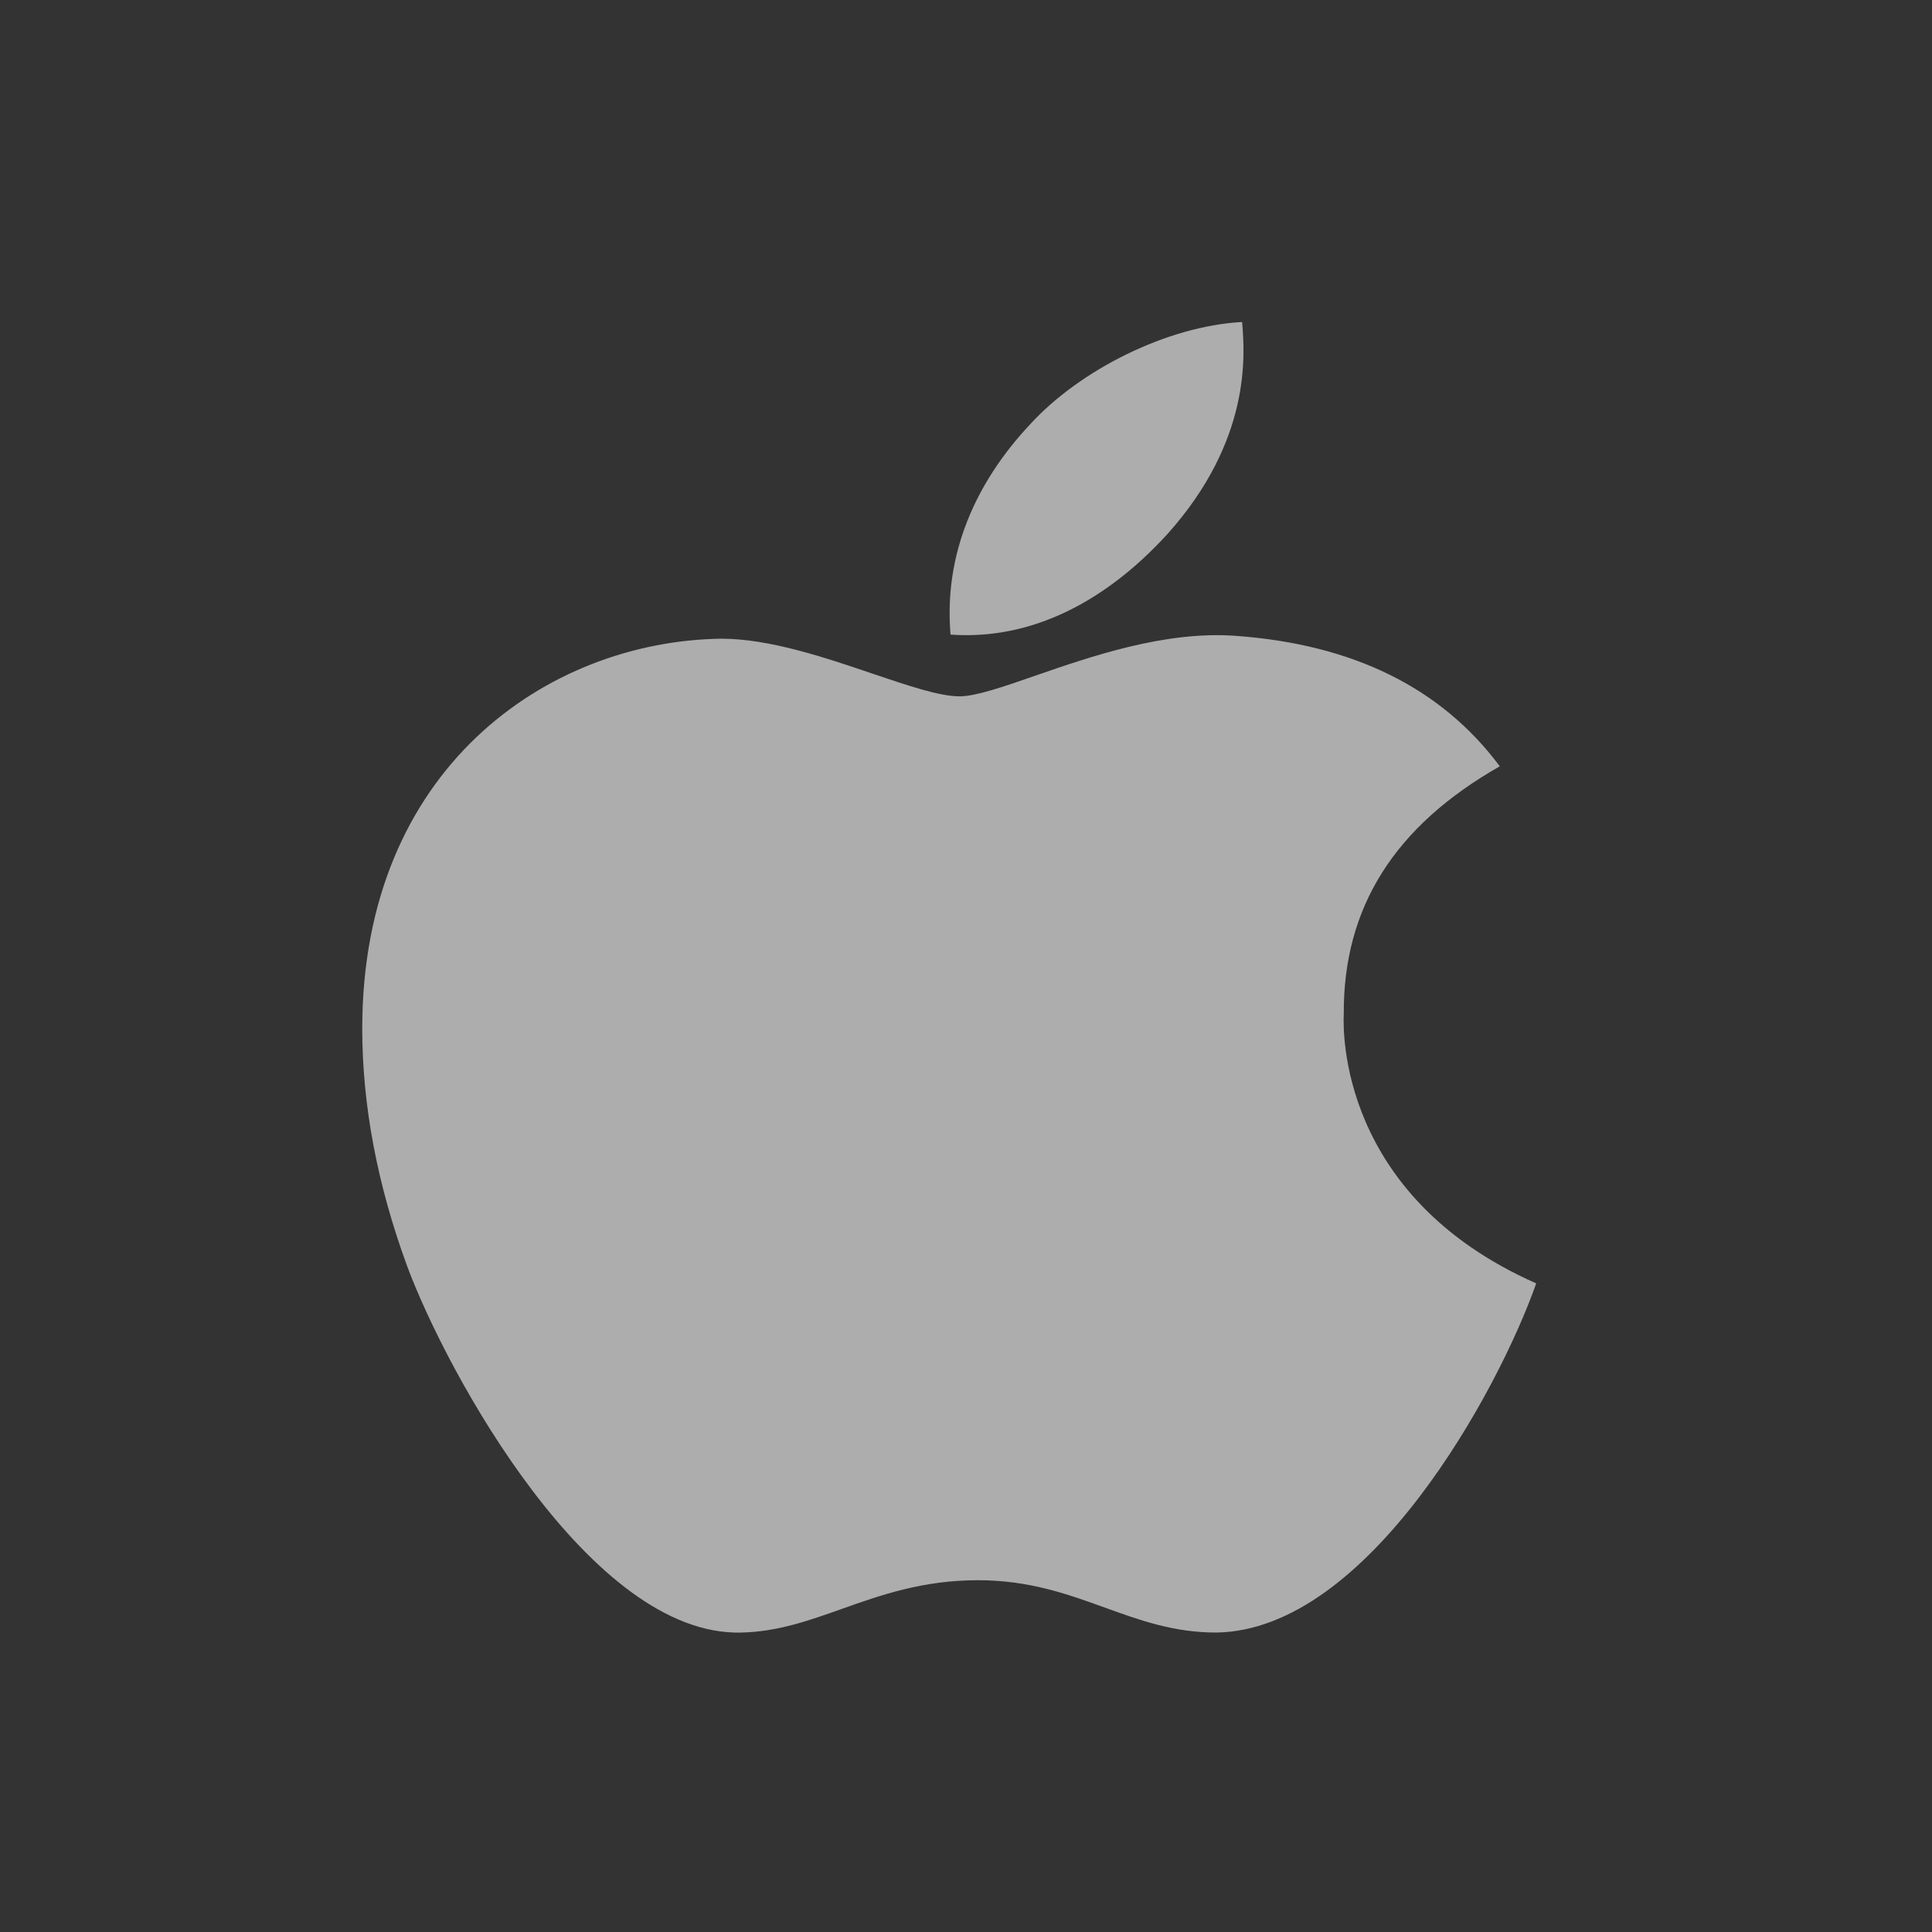 <svg width="36" height="36" viewBox="0 0 36 36" fill="none" xmlns="http://www.w3.org/2000/svg">
<rect x="0" y="0" width="36" height="36" fill="#333333" stroke="none"/>
<path fill-rule="evenodd" clip-rule="evenodd" d="M23.146 6.013C23.194 6.603 23.324 8.2 21.75 9.955C20.61 11.202 19.227 11.933 17.712 11.825C17.584 10.319 18.182 8.983 19.199 7.902C20.122 6.895 21.743 6.076 23.145 6L23.146 6.013ZM27.946 14.279C25.993 15.391 25.026 16.9 25.039 18.903C25.039 18.905 25.038 18.911 25.038 18.918C25.03 19.181 24.939 22.284 28.625 23.914C27.918 25.922 25.489 30.382 22.663 30.42C21.872 30.42 21.239 30.191 20.587 29.955C19.892 29.704 19.176 29.445 18.223 29.445C17.192 29.445 16.416 29.721 15.688 29.979C15.071 30.198 14.489 30.405 13.816 30.42C11.015 30.499 8.33 25.593 7.586 23.591C7.029 22.07 6.75 20.594 6.75 19.164C6.75 14.326 10.195 11.948 13.438 11.901C14.338 11.901 15.377 12.253 16.265 12.555C16.928 12.779 17.506 12.975 17.878 12.975C18.18 12.975 18.672 12.805 19.275 12.596C20.325 12.232 21.713 11.751 23.023 11.848C25.201 12.004 26.854 12.811 27.946 14.279Z" fill="white" fill-opacity="0.6"/>
</svg>
